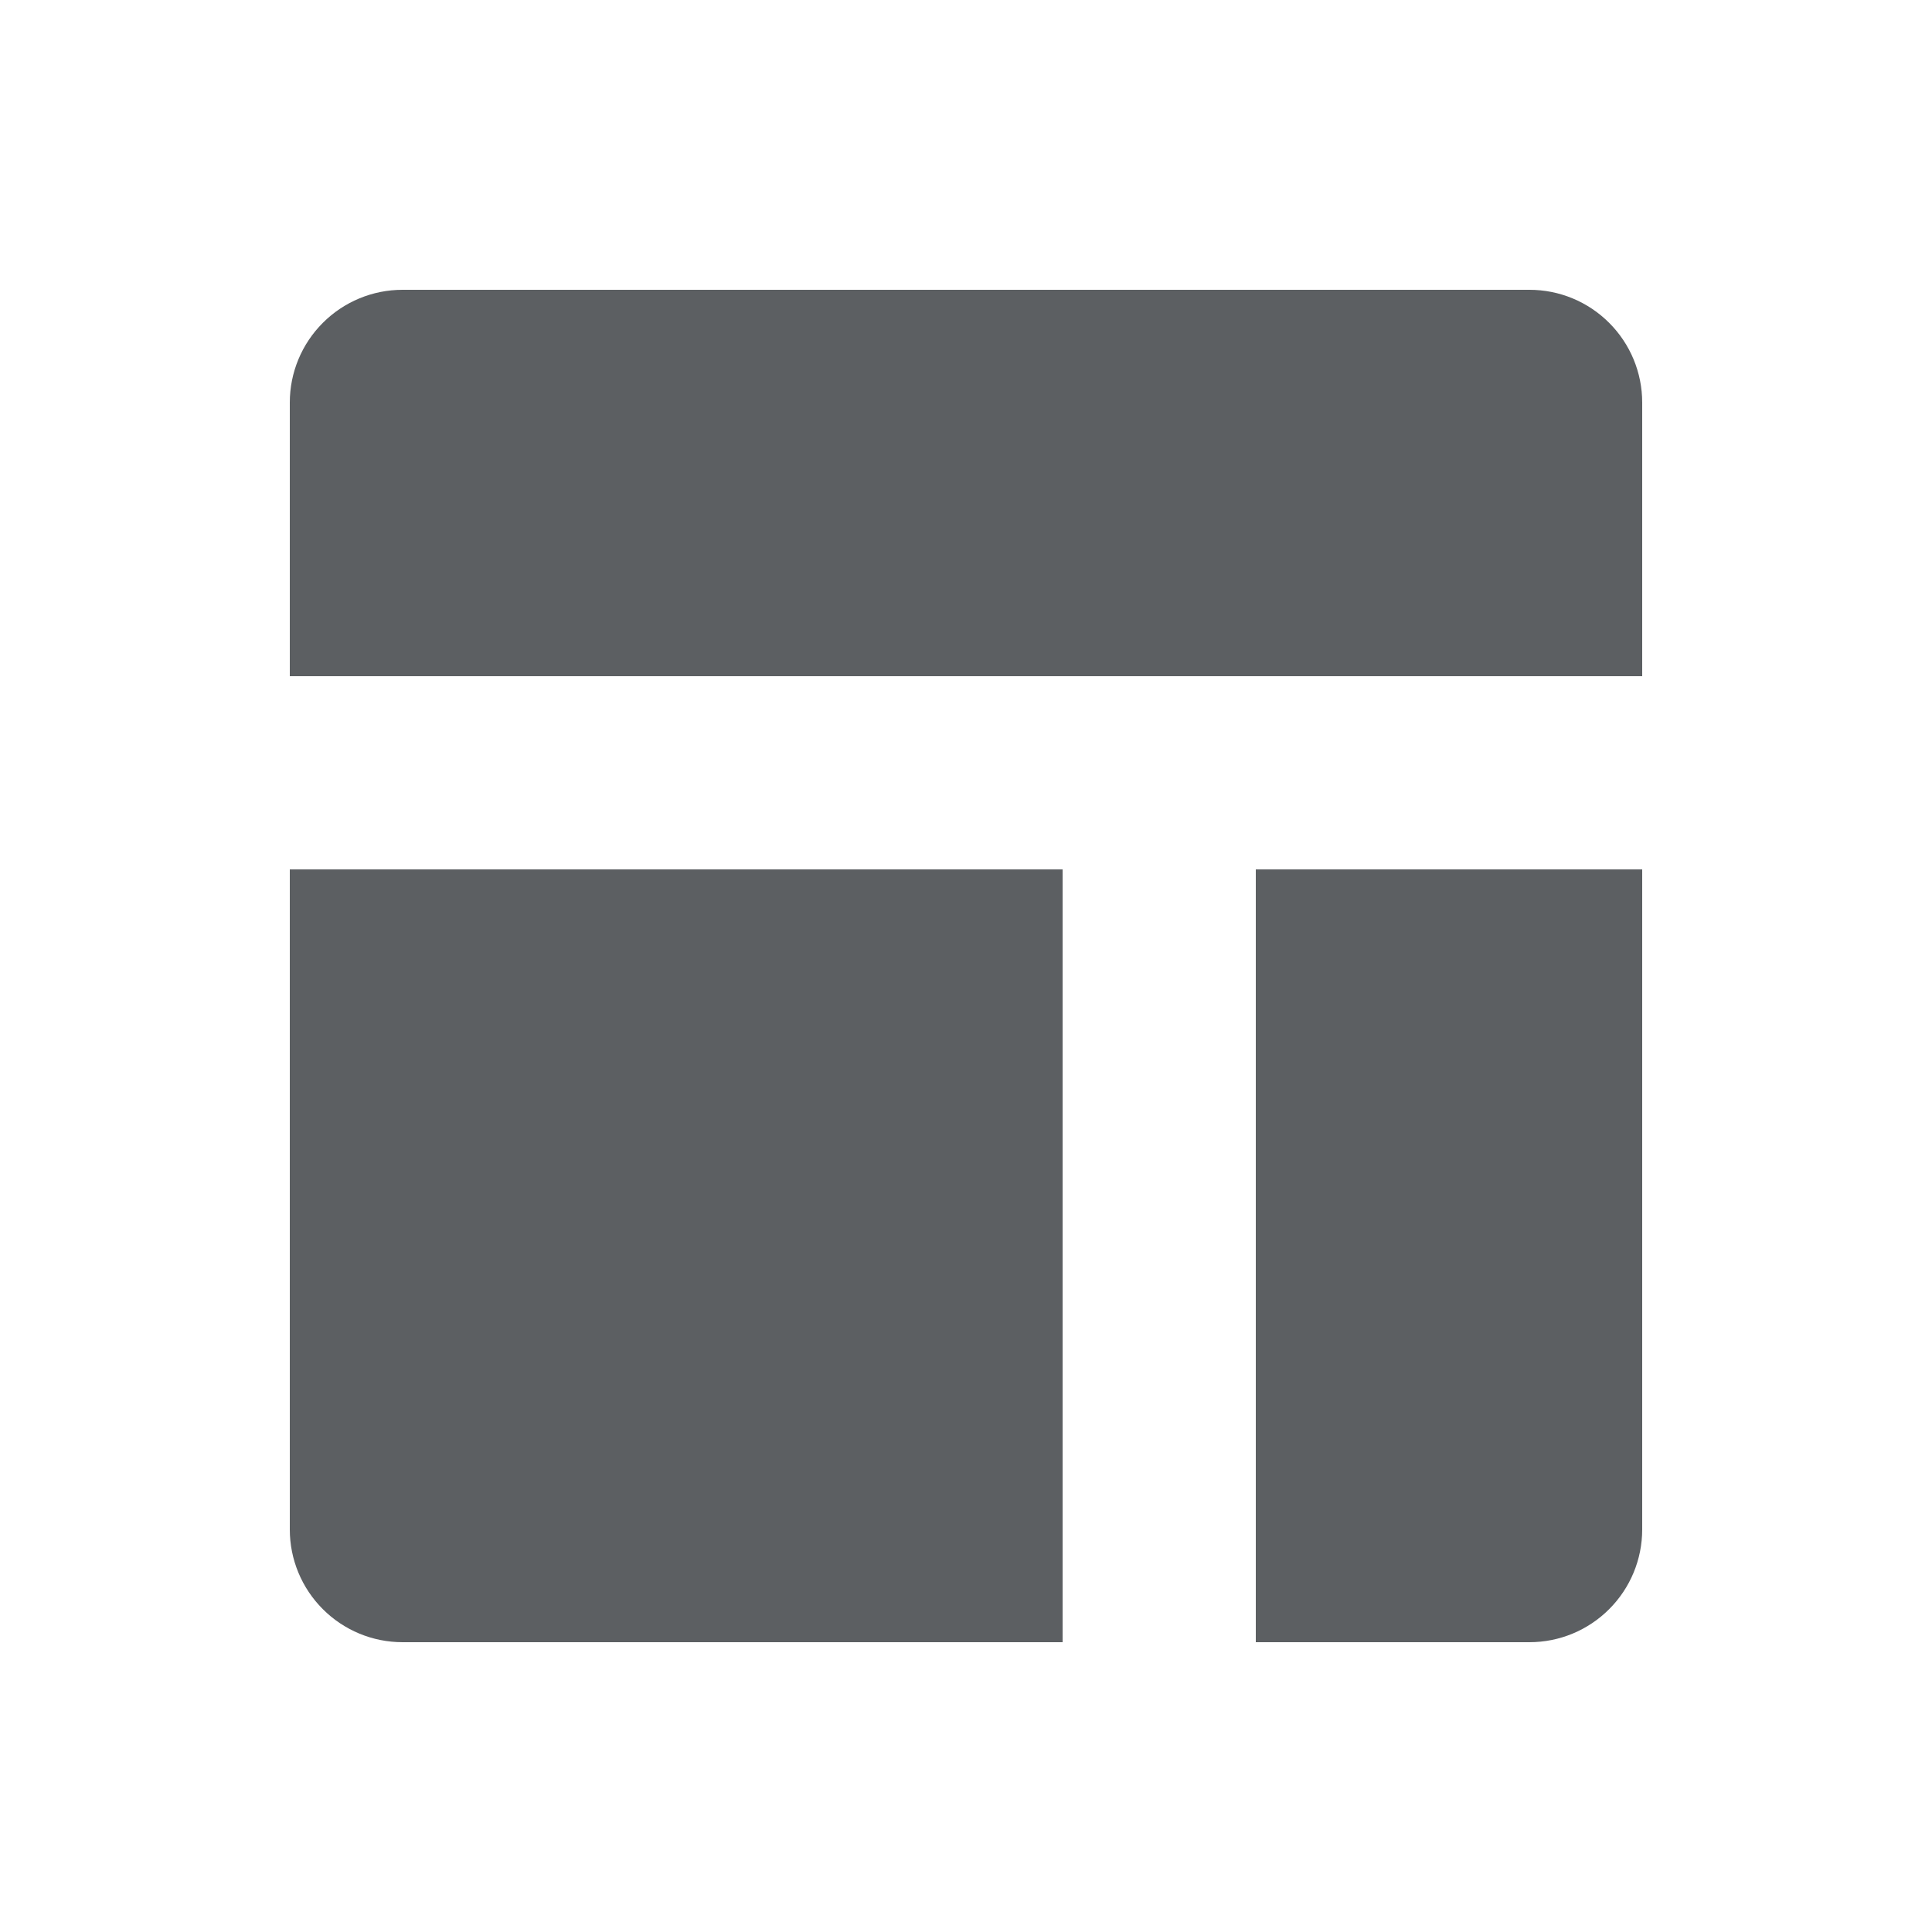 <?xml version="1.0" encoding="utf-8"?>
<svg width="800px" height="800px" viewBox="0 0 20 20" xmlns="http://www.w3.org/2000/svg">
<path d="M15.833 3H11.556V7H17V4.167C17 3.857 16.877 3.561 16.658 3.342C16.439 3.123 16.143 3 15.833 3ZM17 9H13V17H15.833C16.143 17 16.439 16.877 16.658 16.658C16.877 16.439 17 16.143 17 15.833V9ZM3 9H11V17H4.167C3.857 17 3.561 16.877 3.342 16.658C3.123 16.439 3 16.143 3 15.833V9ZM4.167 3C3.857 3 3.561 3.123 3.342 3.342C3.123 3.561 3 3.857 3 4.167V7H11.556V3H4.167Z" fill="#5C5F62"/></svg>